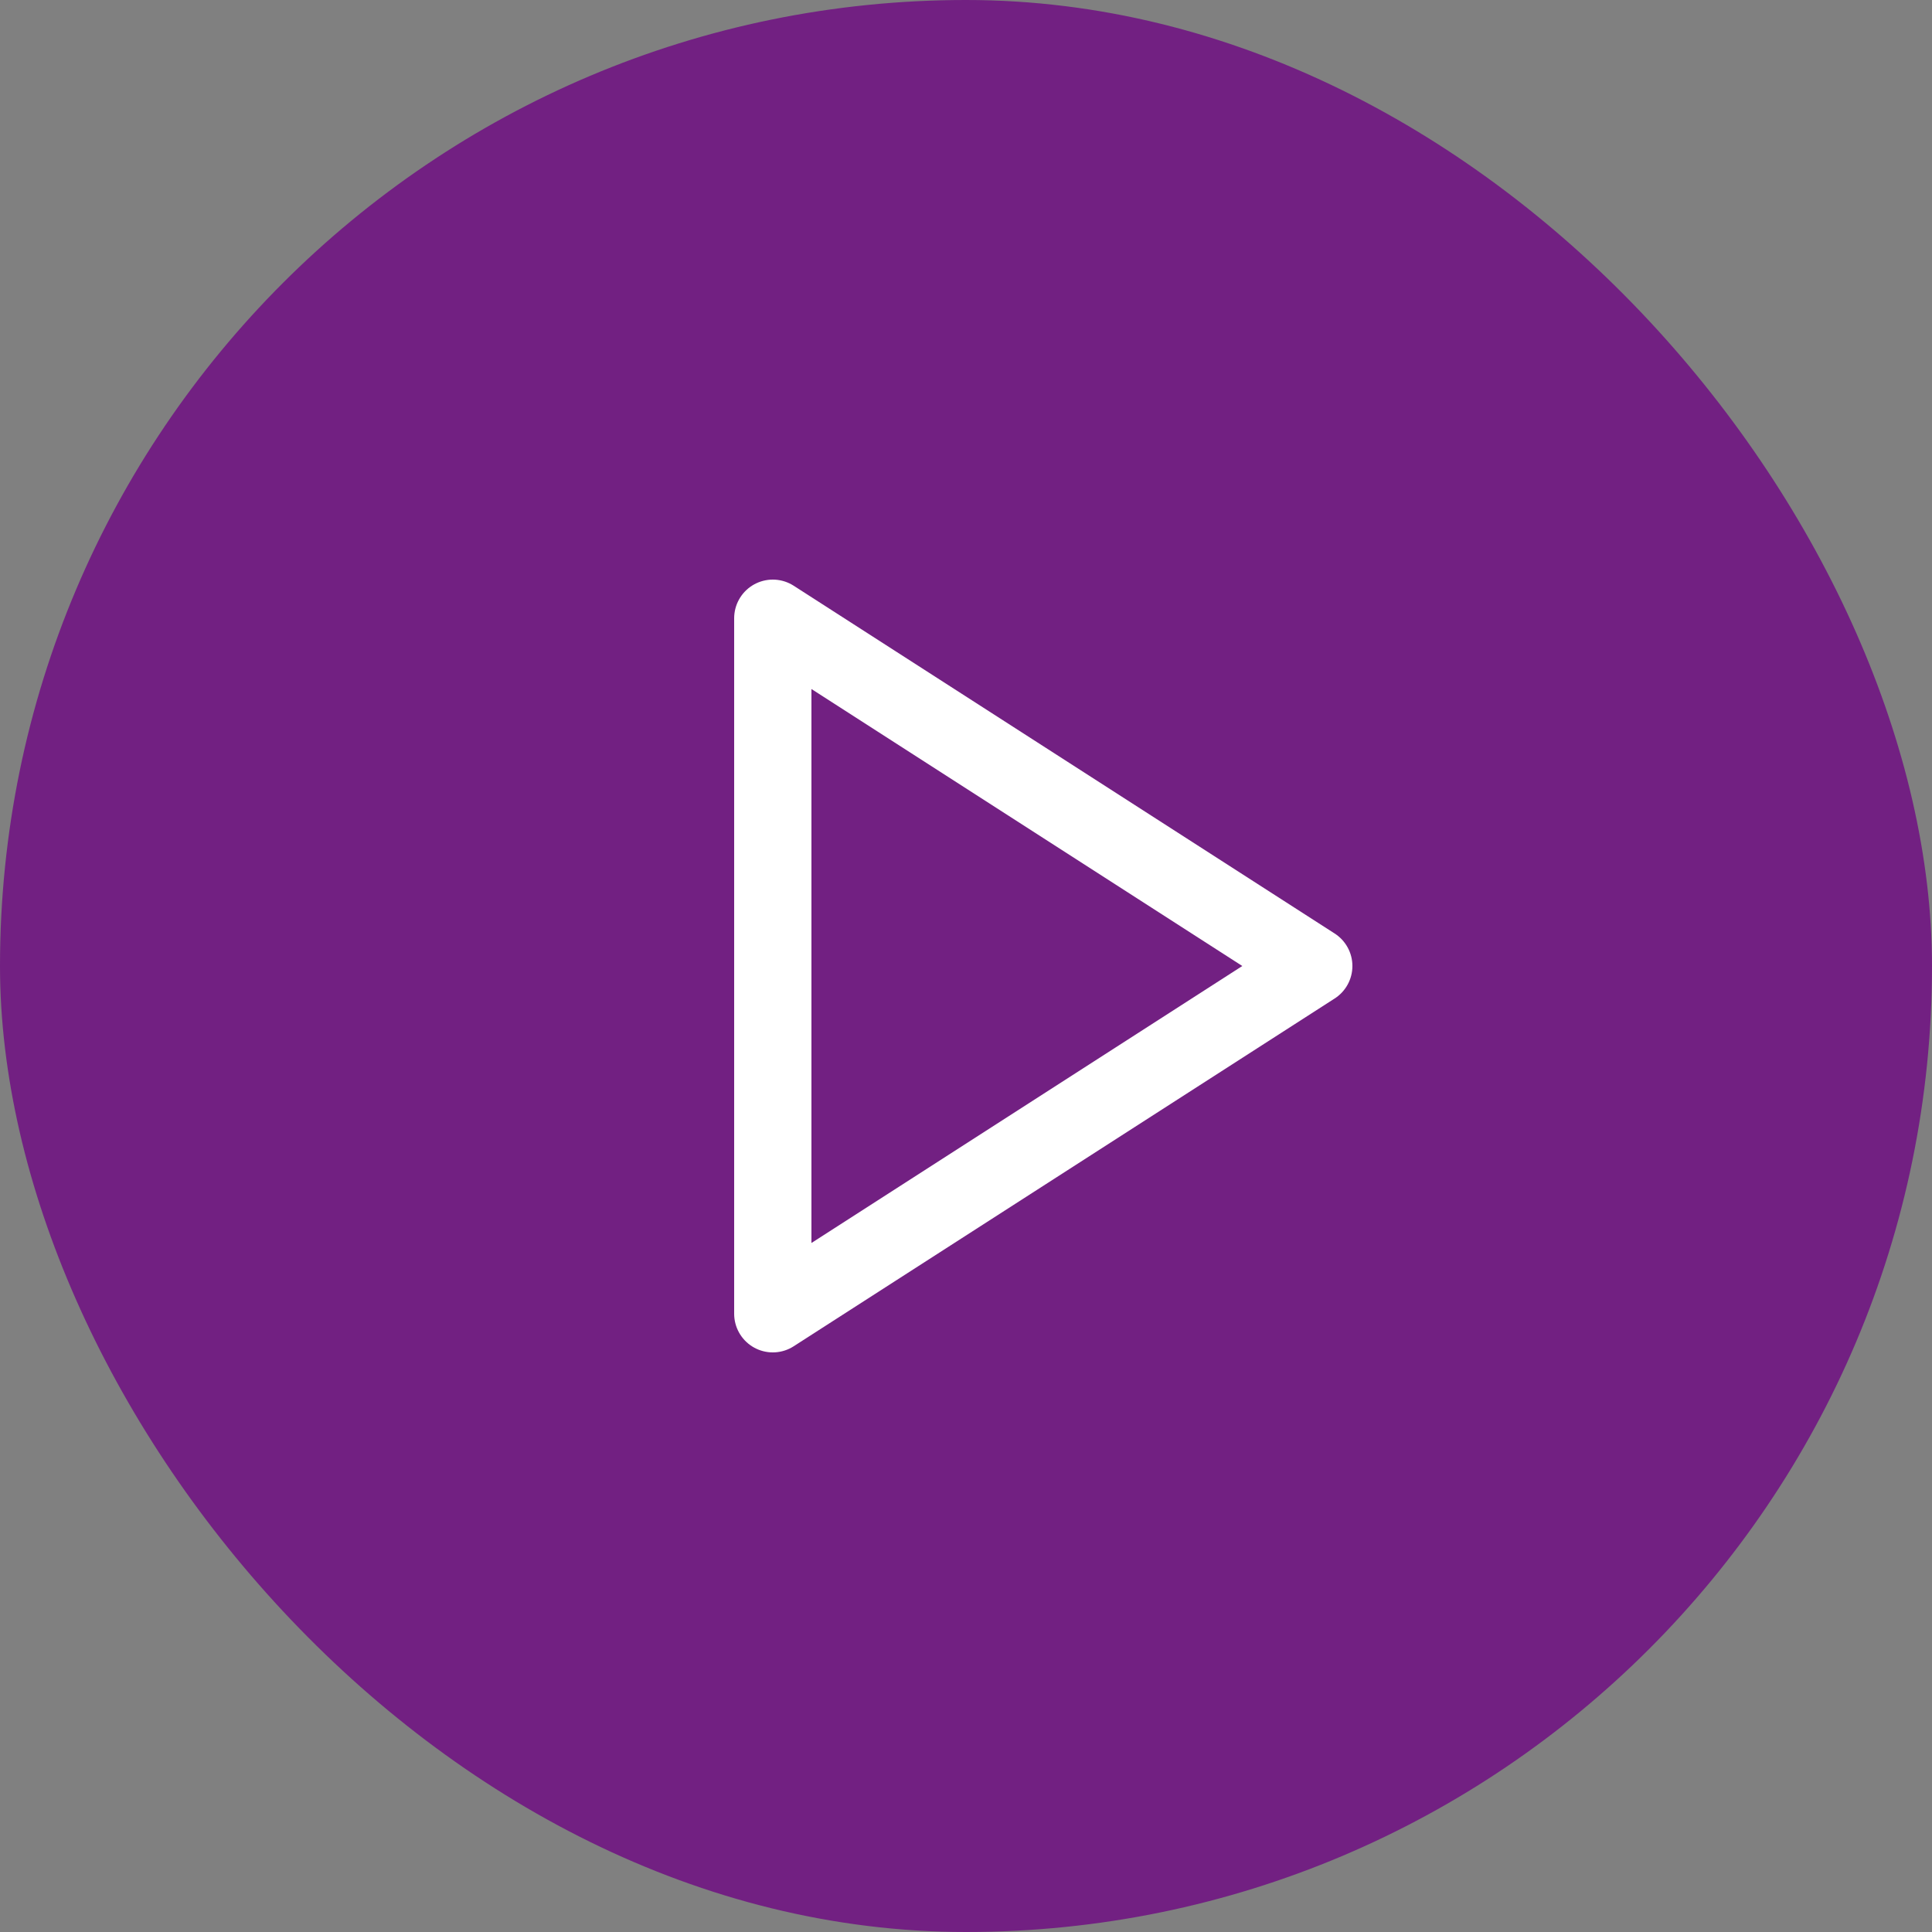 <svg width="50" height="50" viewBox="0 0 50 50" fill="none" xmlns="http://www.w3.org/2000/svg">
<rect x="0" y="0" width="50" height="50" fill="#808080" stroke="none"/>
<rect width="50" height="50" rx="25" fill="#722082"/>
<path d="M20 16L34 25L20 34V16Z" stroke="white" stroke-width="2" stroke-linecap="round" stroke-linejoin="round"/>
</svg>

